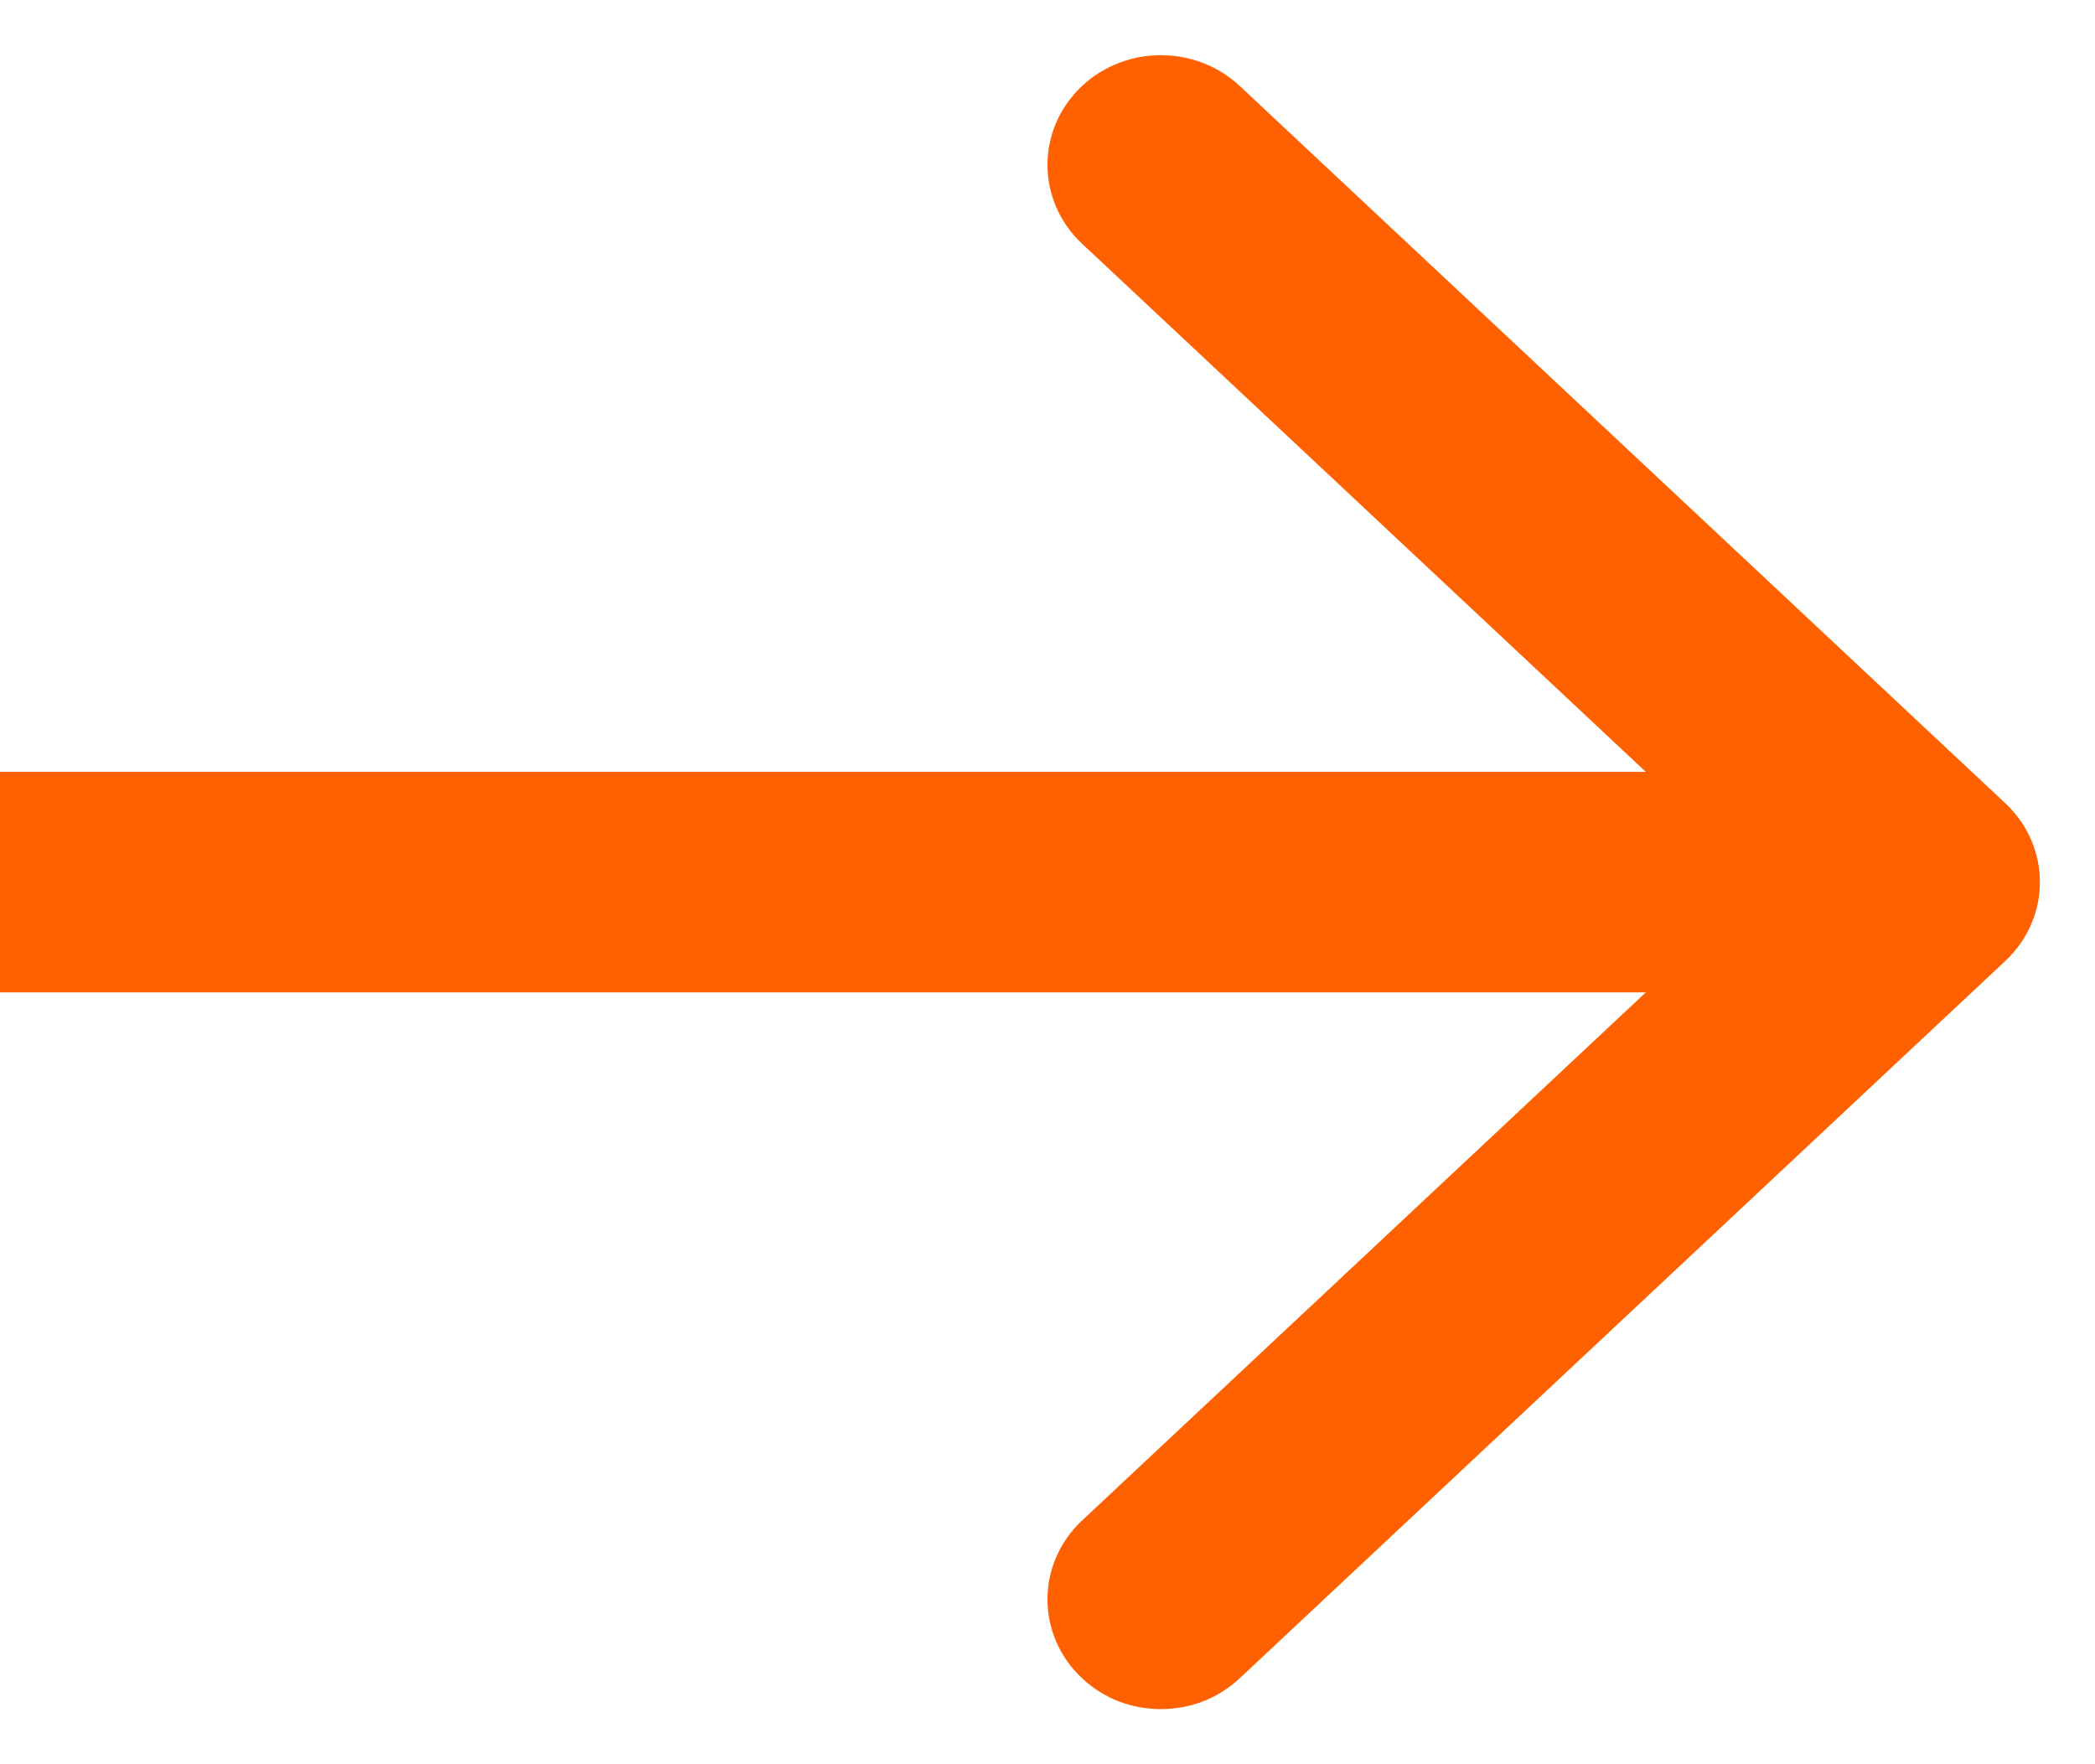 <?xml version="1.0" encoding="UTF-8"?>
<svg width="19px" height="16px" viewBox="0 0 19 16" version="1.1" xmlns="http://www.w3.org/2000/svg" xmlns:xlink="http://www.w3.org/1999/xlink">
    <!-- Generator: Sketch 52.2 (67145) - http://www.bohemiancoding.com/sketch -->
    <title>Group</title>
    <desc>Created with Sketch.</desc>
    <g id="Symbols" stroke="none" stroke-width="1" fill="none" fill-rule="evenodd">
        <g id="Robots" transform="translate(-118, -196)" stroke="#FF6100">
            <g id="Group" transform="translate(118, 197)">
                <path d="M10.902,13.855 C10.799,13.952 10.67,14 10.528,14 C10.386,14 10.258,13.952 10.155,13.855 C9.948,13.662 9.948,13.348 10.155,13.155 L16.725,7 L10.155,0.845 C9.948,0.652 9.948,0.338 10.155,0.145 C10.361,-0.048 10.696,-0.048 10.902,0.145 L17.845,6.65 C18.052,6.843 18.052,7.157 17.845,7.35 L10.902,13.855 Z" id="Shape" fill="#FF6100" fill-rule="nonzero"></path>
                <path d="M17,7 L0,7" id="Path-12" stroke-width="2"></path>
            </g>
        </g>
    </g>
</svg>